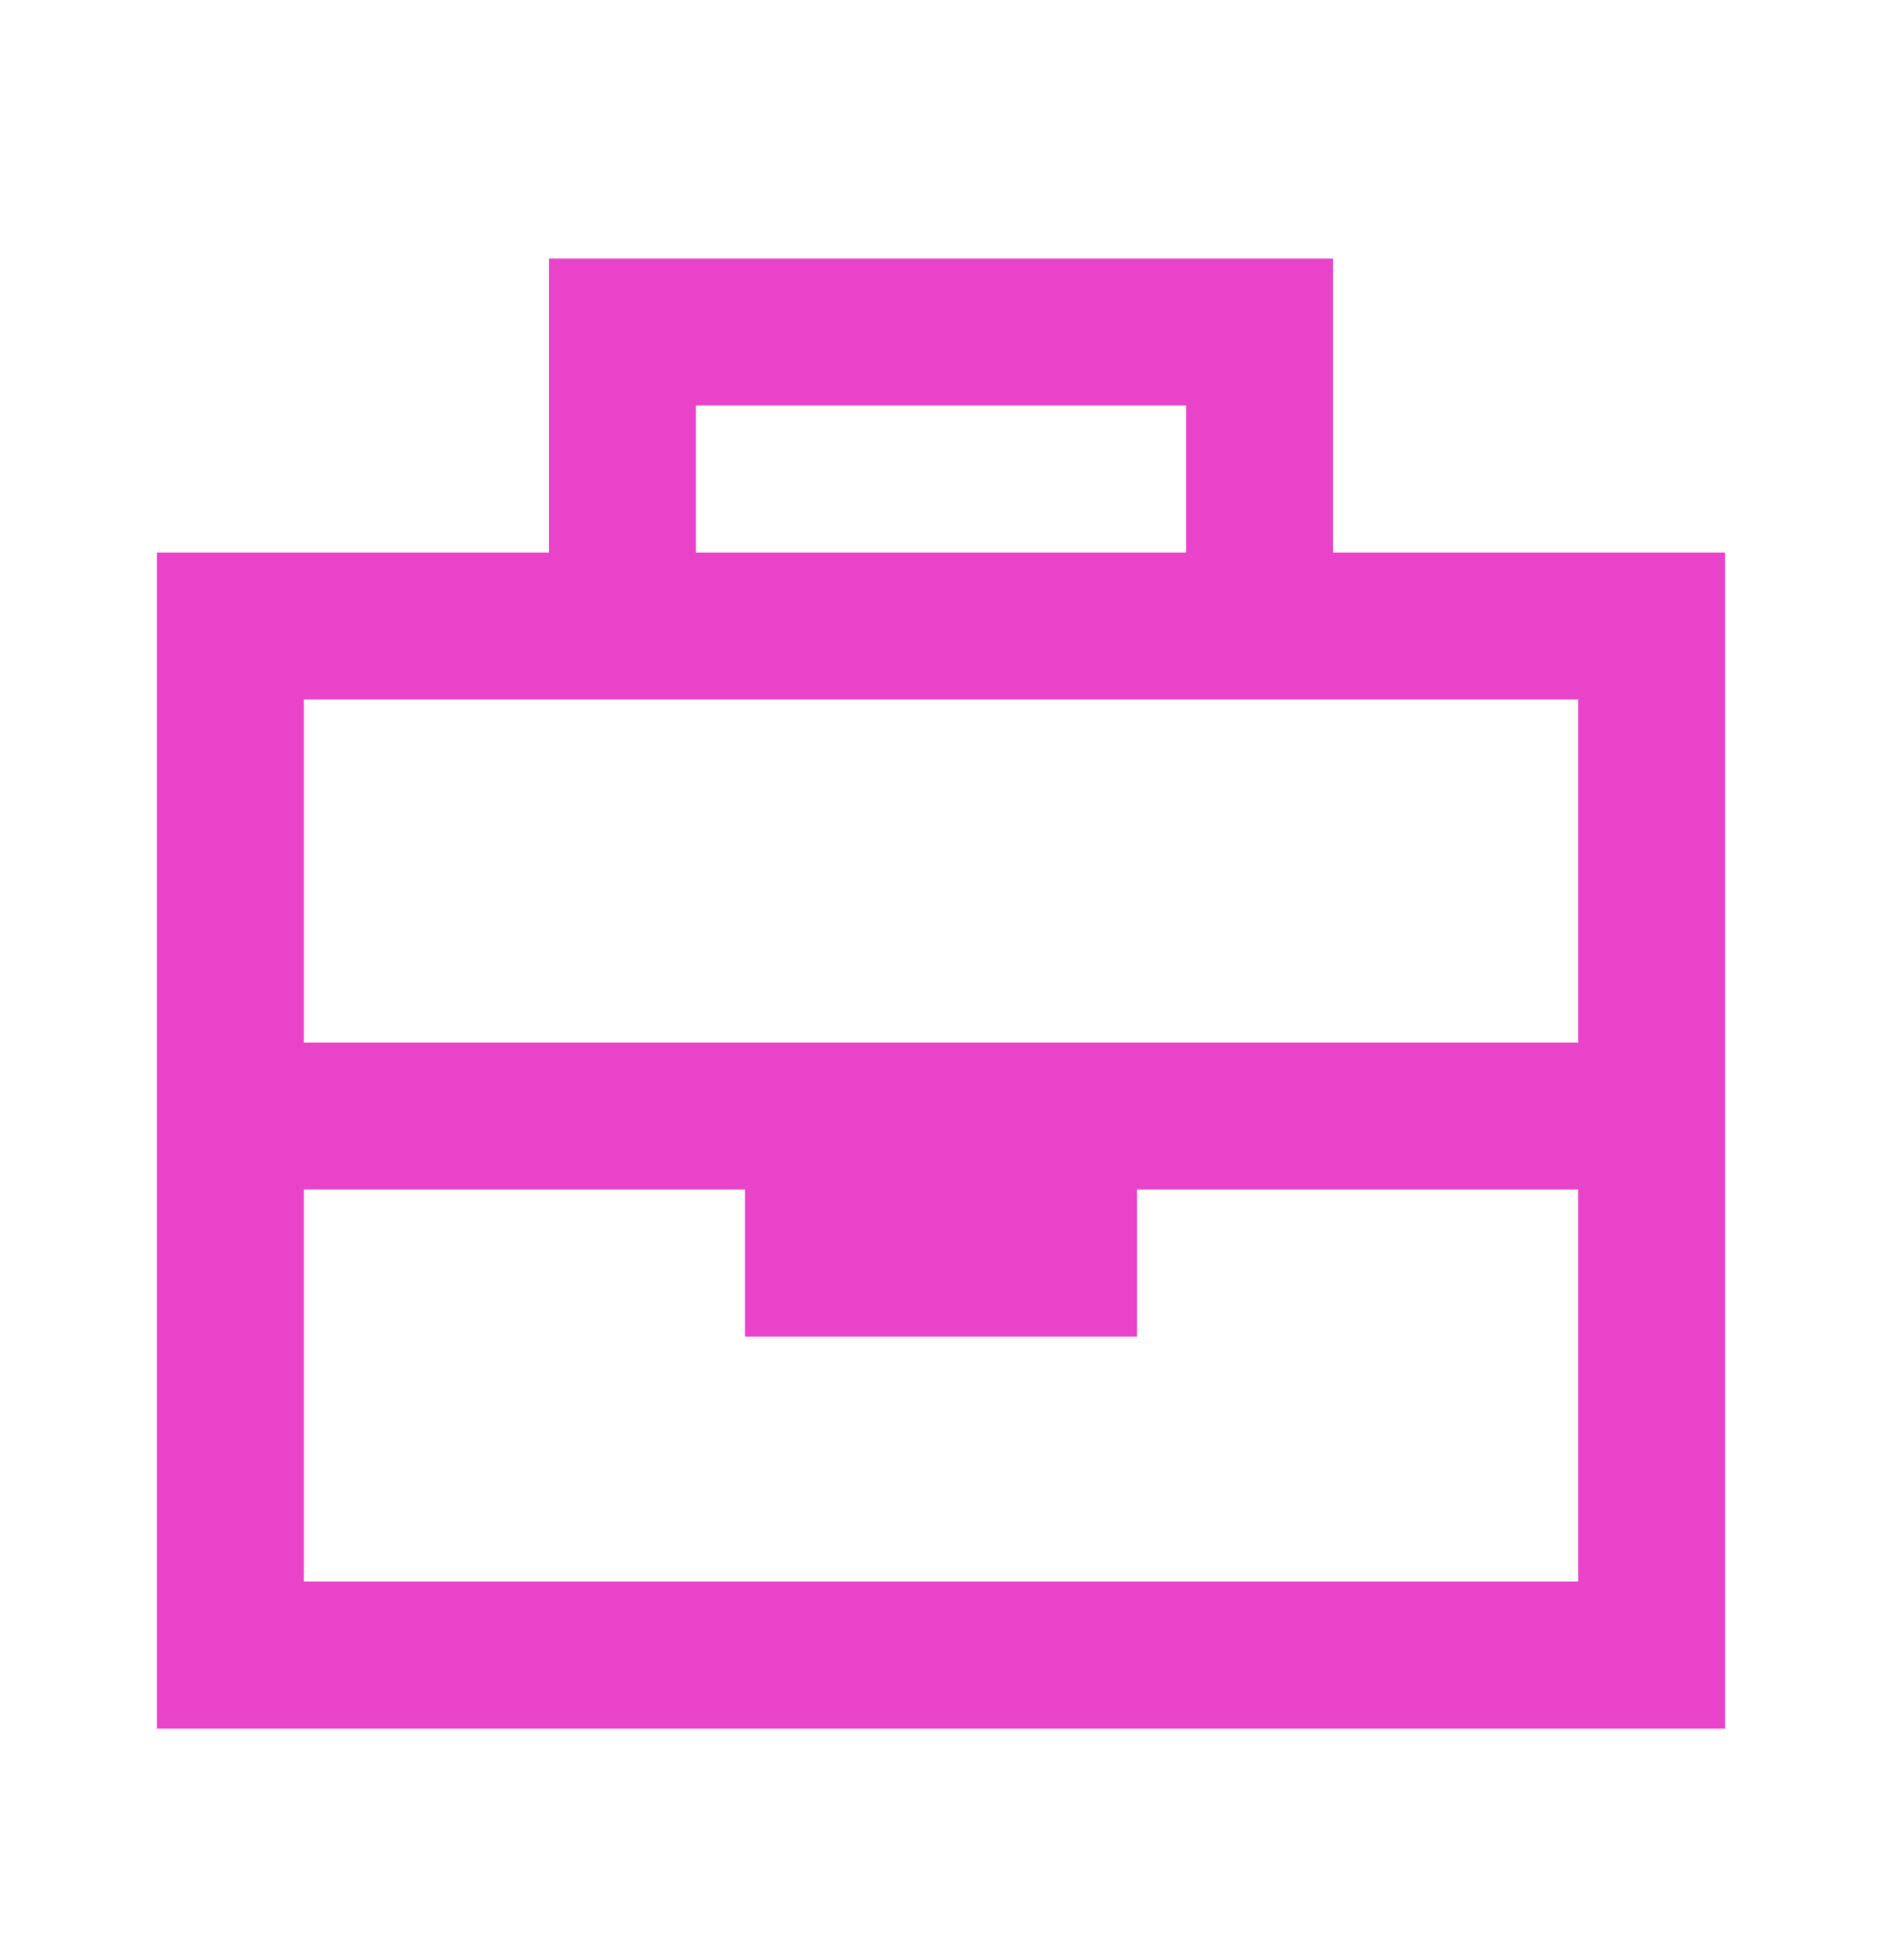 <?xml version="1.0" encoding="UTF-8"?> <svg xmlns="http://www.w3.org/2000/svg" width="24" height="25" viewBox="0 0 24 25" fill="none"><path d="M7.938 3.297H16.062H17V4.234V7.047H20.125H22V8.922V14.234V20.172V22.047H20.125H3.875H2V20.172V14.234V8.922V7.047H3.875H7V4.234V3.297H7.938ZM20.125 13.297V8.922H16.062H7.938H3.875V13.297H9.5H14.5H20.125ZM14.5 15.172V17.047H9.5V15.172H3.875V20.172H20.125V15.172H14.5ZM15.125 7.047V5.172H8.875V7.047H15.125Z" fill="#E943C9"></path></svg> 